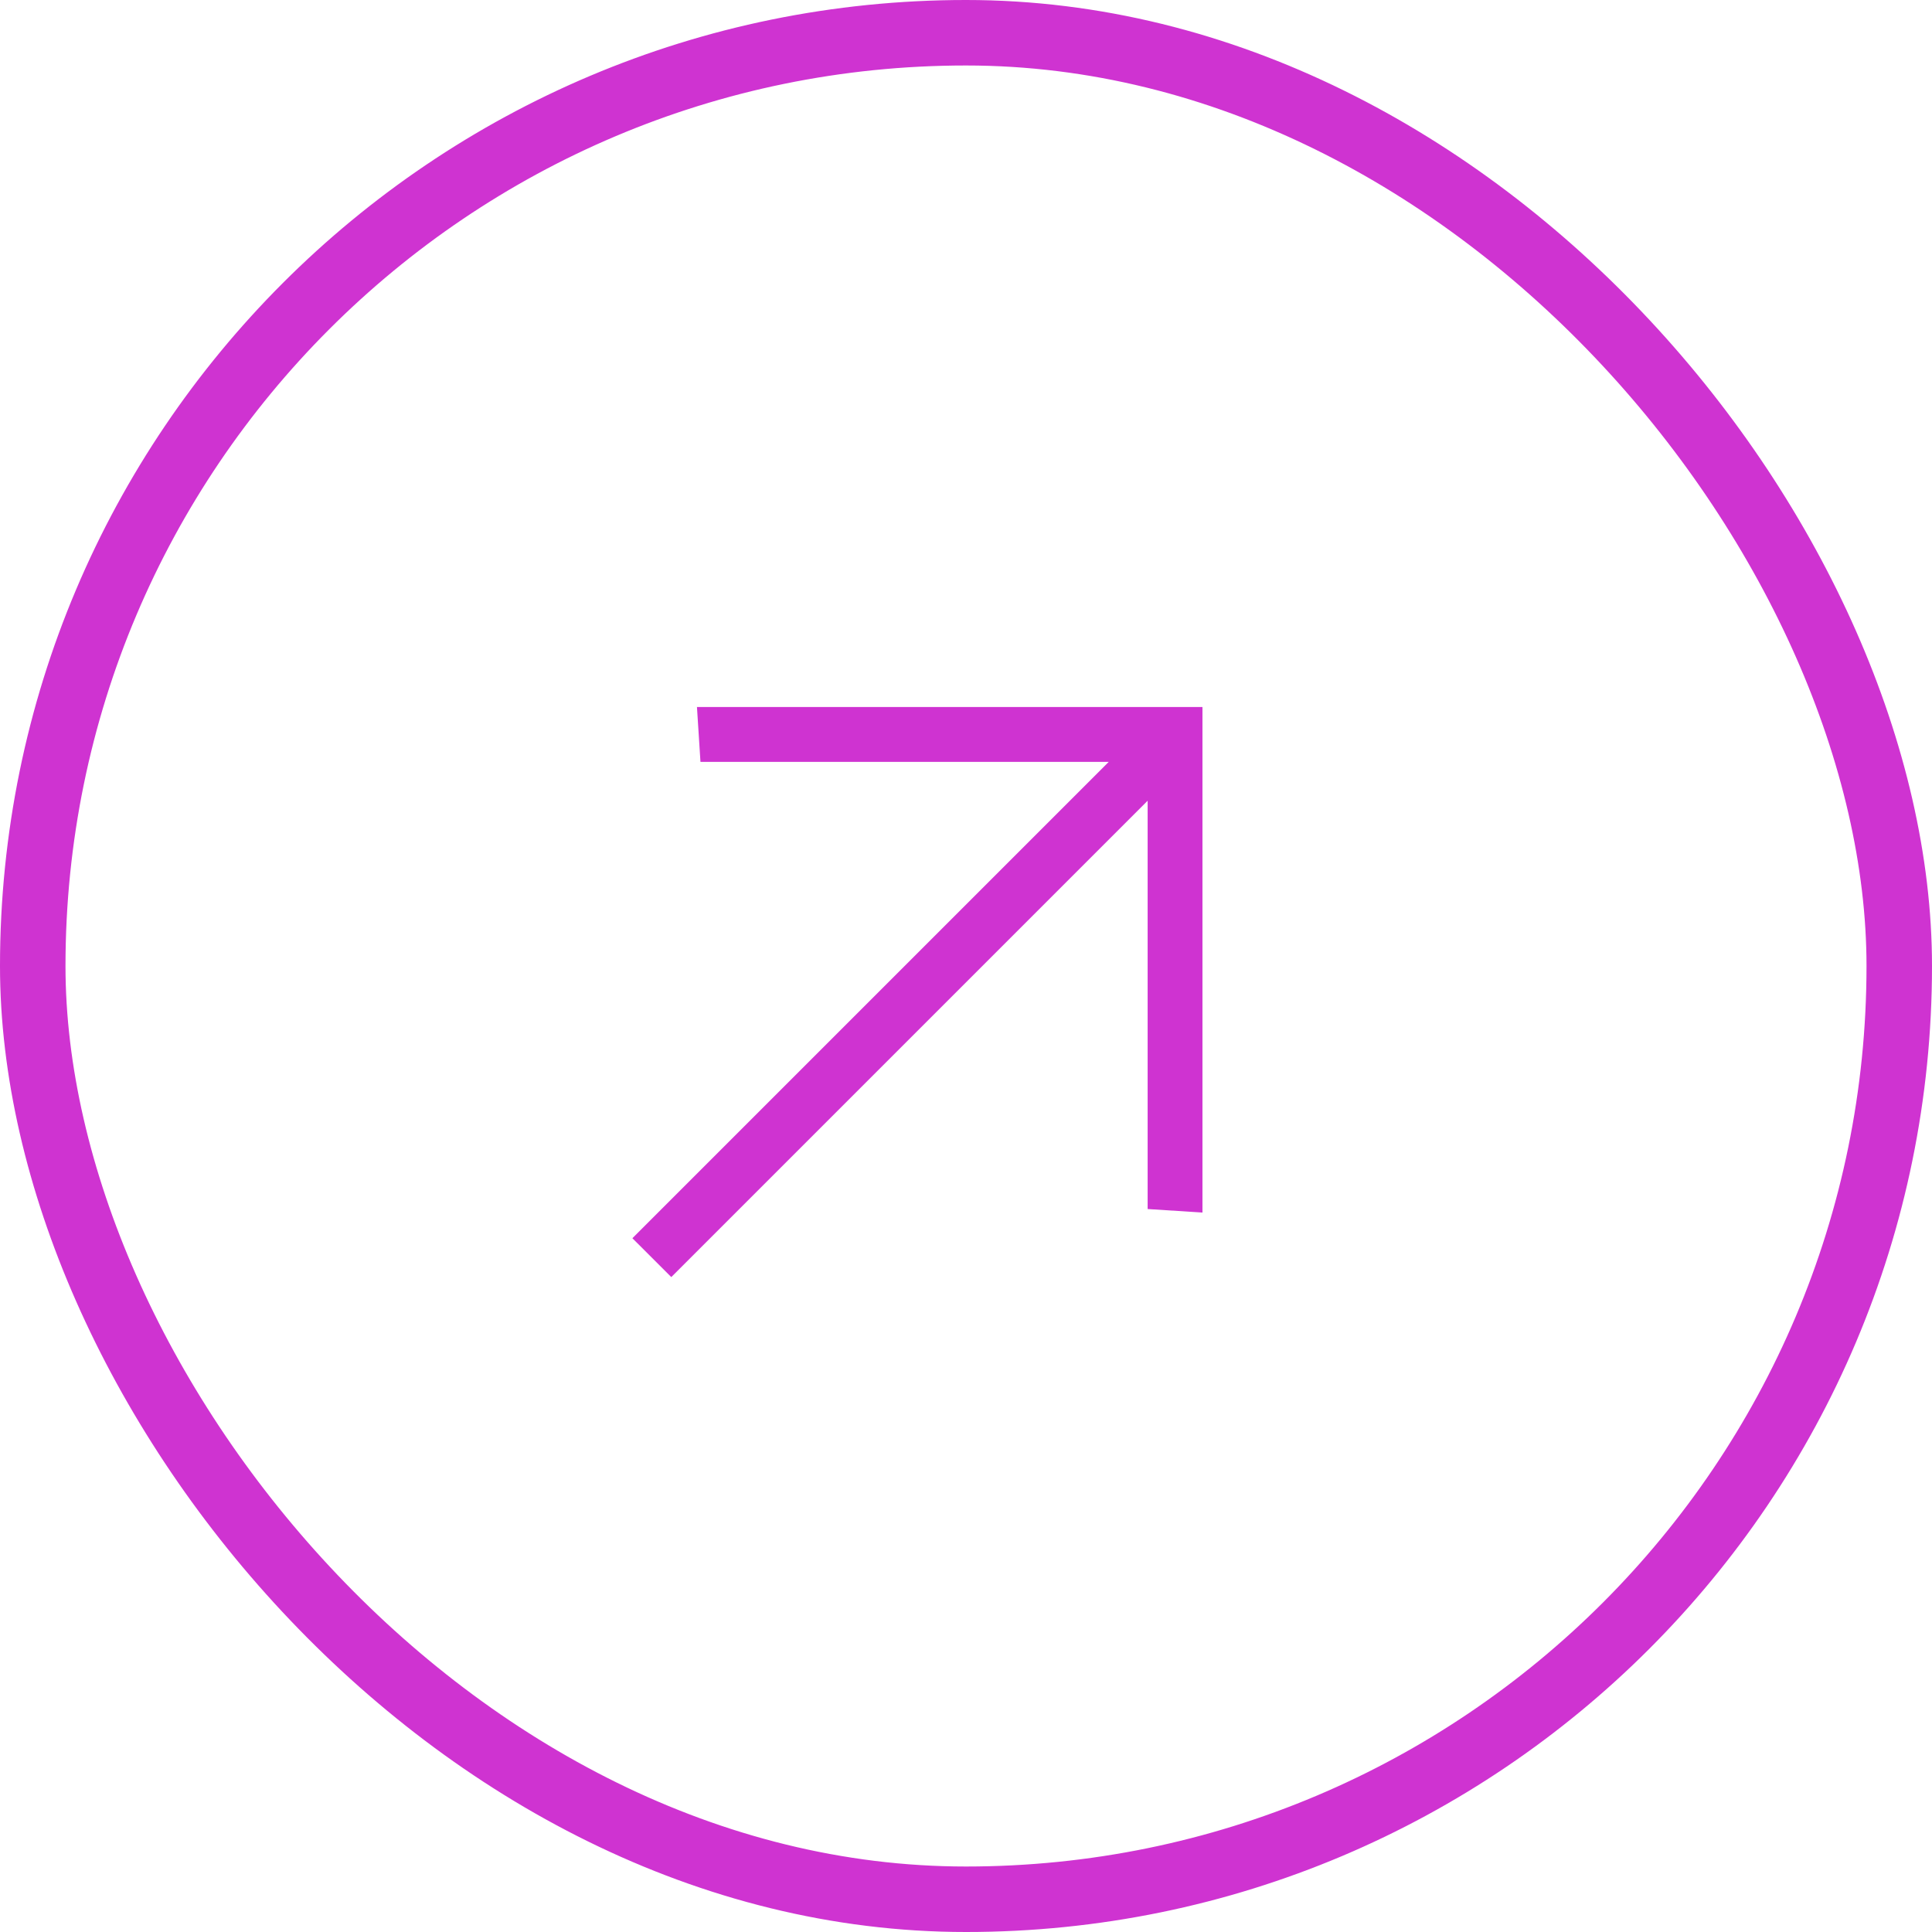 <?xml version="1.0" encoding="UTF-8"?> <svg xmlns="http://www.w3.org/2000/svg" width="59" height="59" viewBox="0 0 59 59" fill="none"><rect x="1" y="1" width="57" height="57" rx="28.5" stroke="#CF33D1" stroke-width="2"></rect><path d="M19.312 37.813L33.859 23.266L21.391 23.266L21.284 21.591H36.721V37.029L35.047 36.922L35.047 24.453L20.5 39L19.312 37.813Z" fill="#CF33D1"></path></svg> 